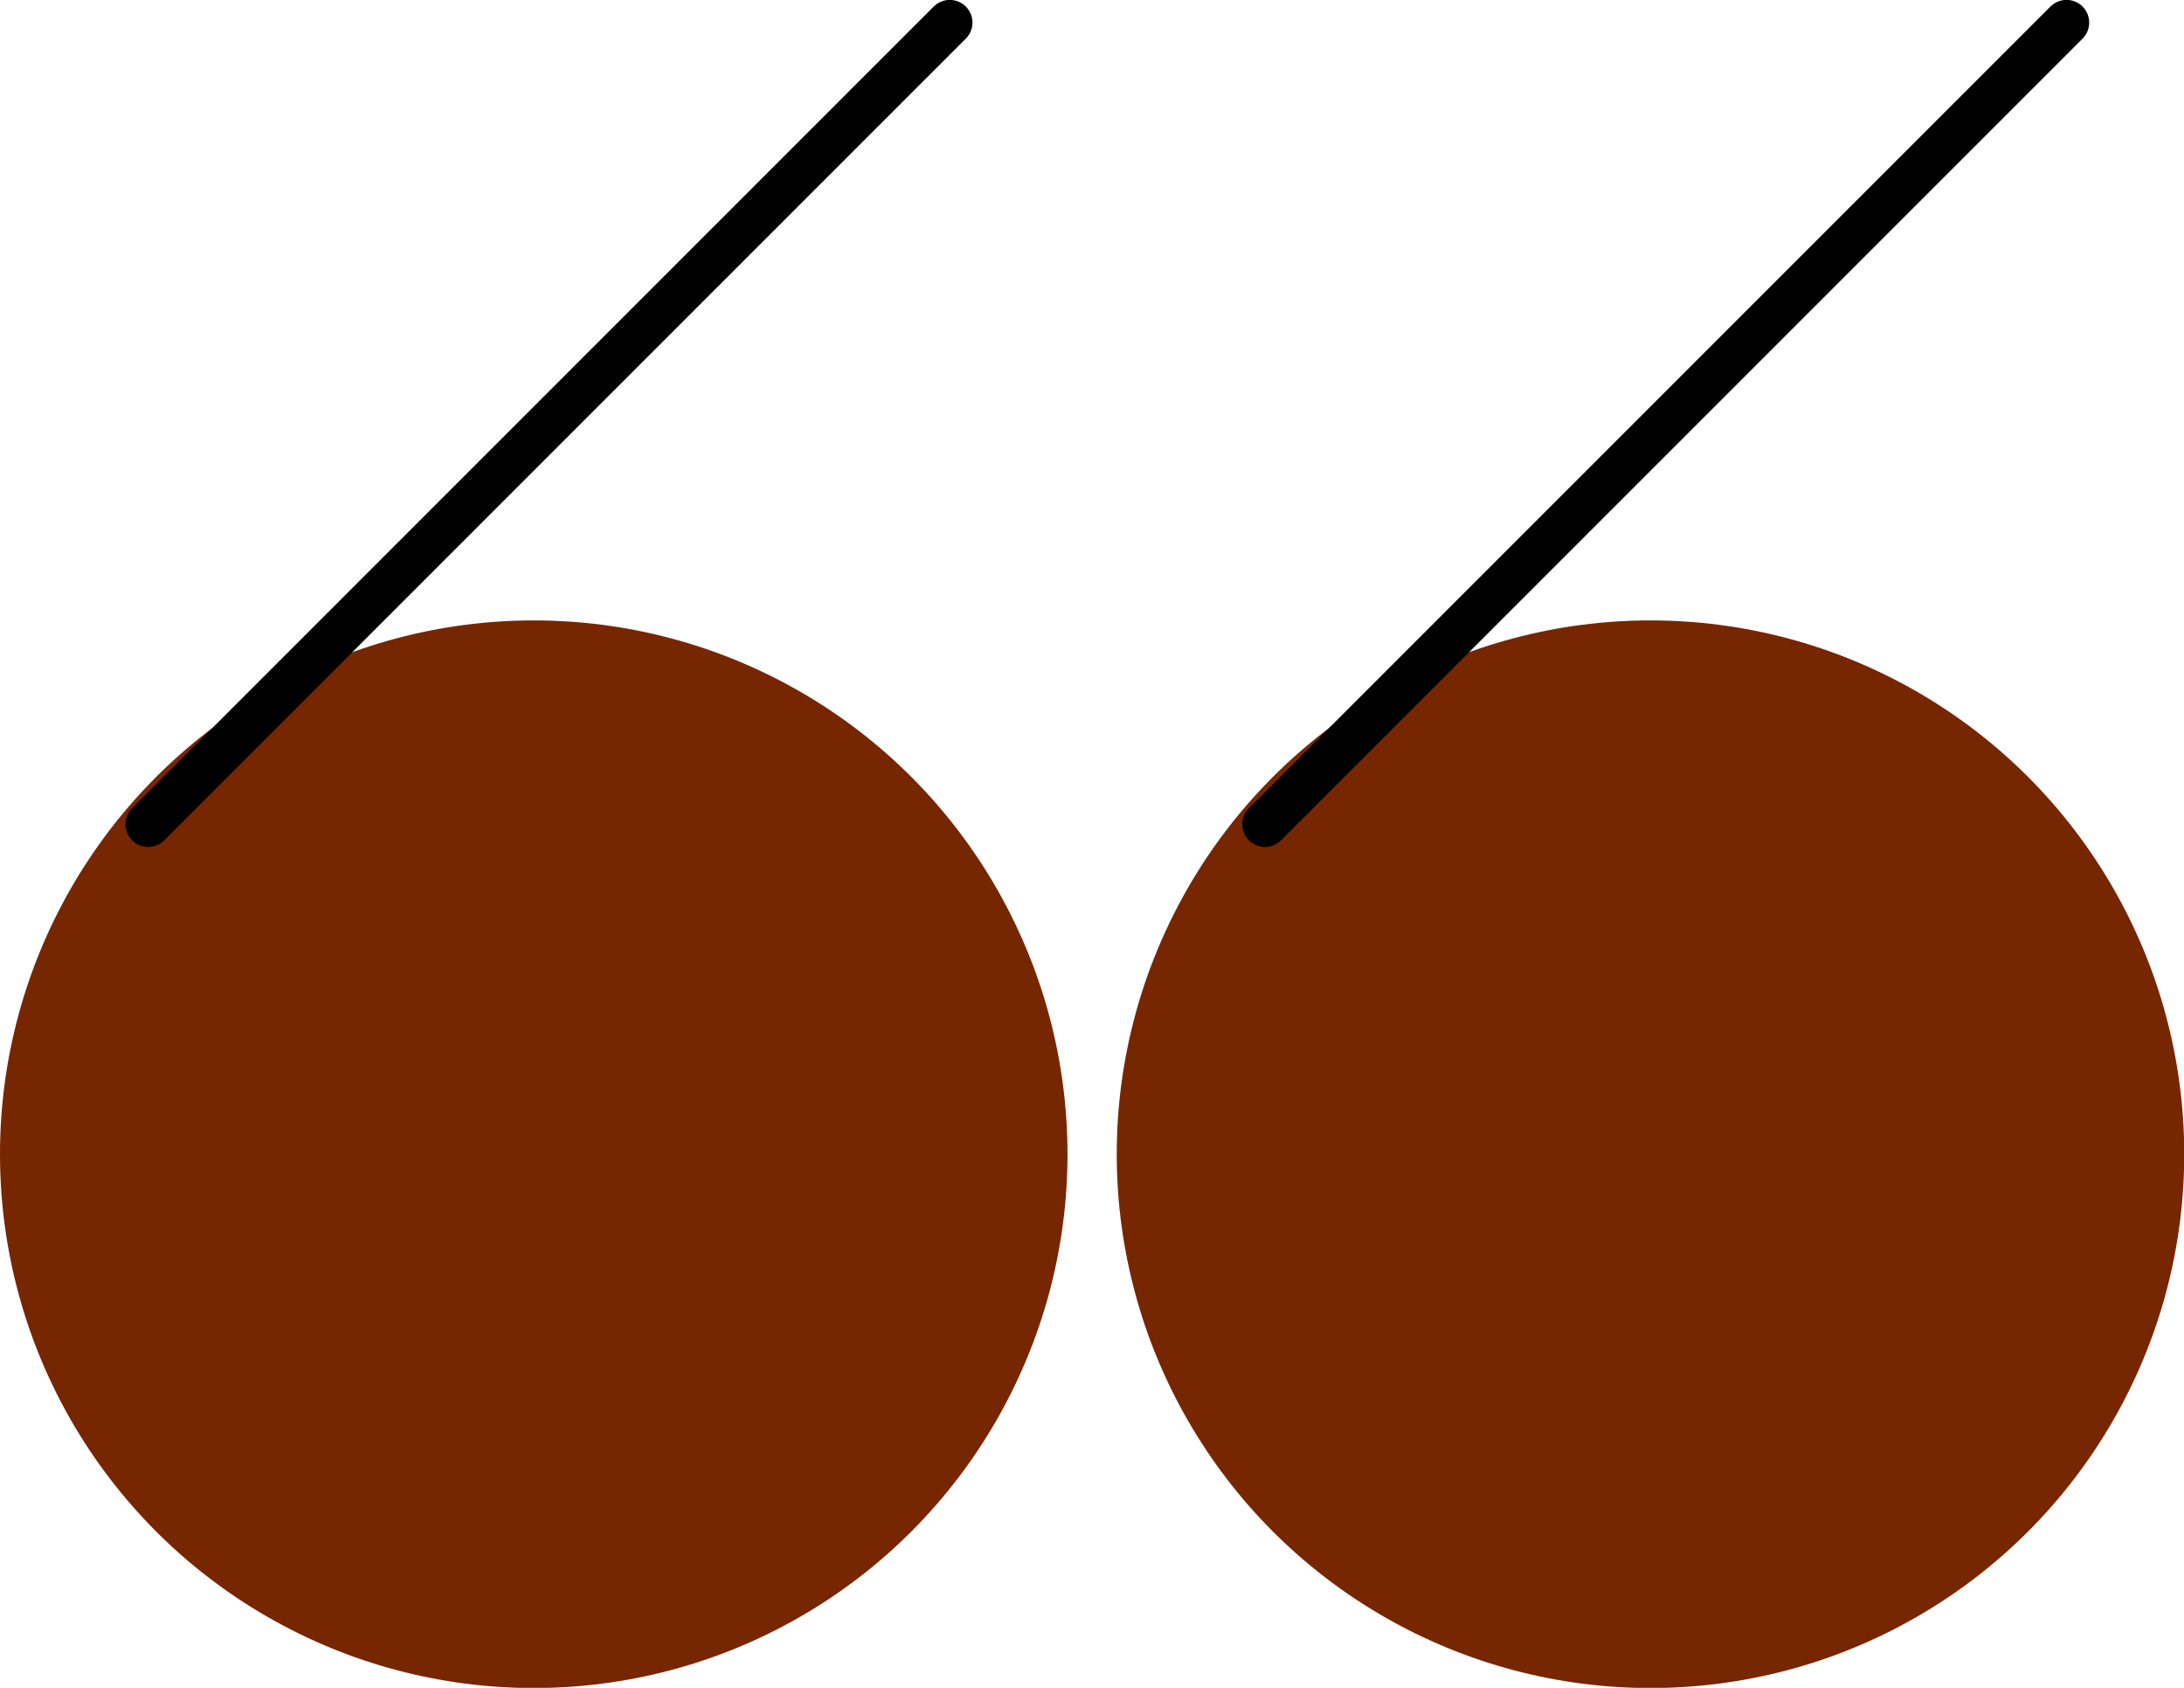   <svg xmlns="http://www.w3.org/2000/svg" x="0px" y="0px" viewBox="0 0 91.82 70.95" style="vertical-align: middle; max-width: 100%; width: 100%;" width="100%">
   <g>
    <g>
     <circle cx="22.44" cy="48.52" r="22.44" fill="rgb(119,38,2)">
     </circle>
     <line style="stroke: rgb(0, 0, 0); stroke-width: 1.908; stroke-linecap: round; stroke-miterlimit: 10;" x1="39.93" y1="0.95" x2="6.23" y2="34.65" fill="none">
     </line>
    </g>
    <g>
     <circle cx="69.39" cy="48.52" r="22.44" fill="rgb(119,38,2)">
     </circle>
     <line style="stroke: rgb(0, 0, 0); stroke-width: 1.908; stroke-linecap: round; stroke-miterlimit: 10;" x1="86.88" y1="0.95" x2="53.18" y2="34.65" fill="none">
     </line>
    </g>
   </g>
  </svg>
